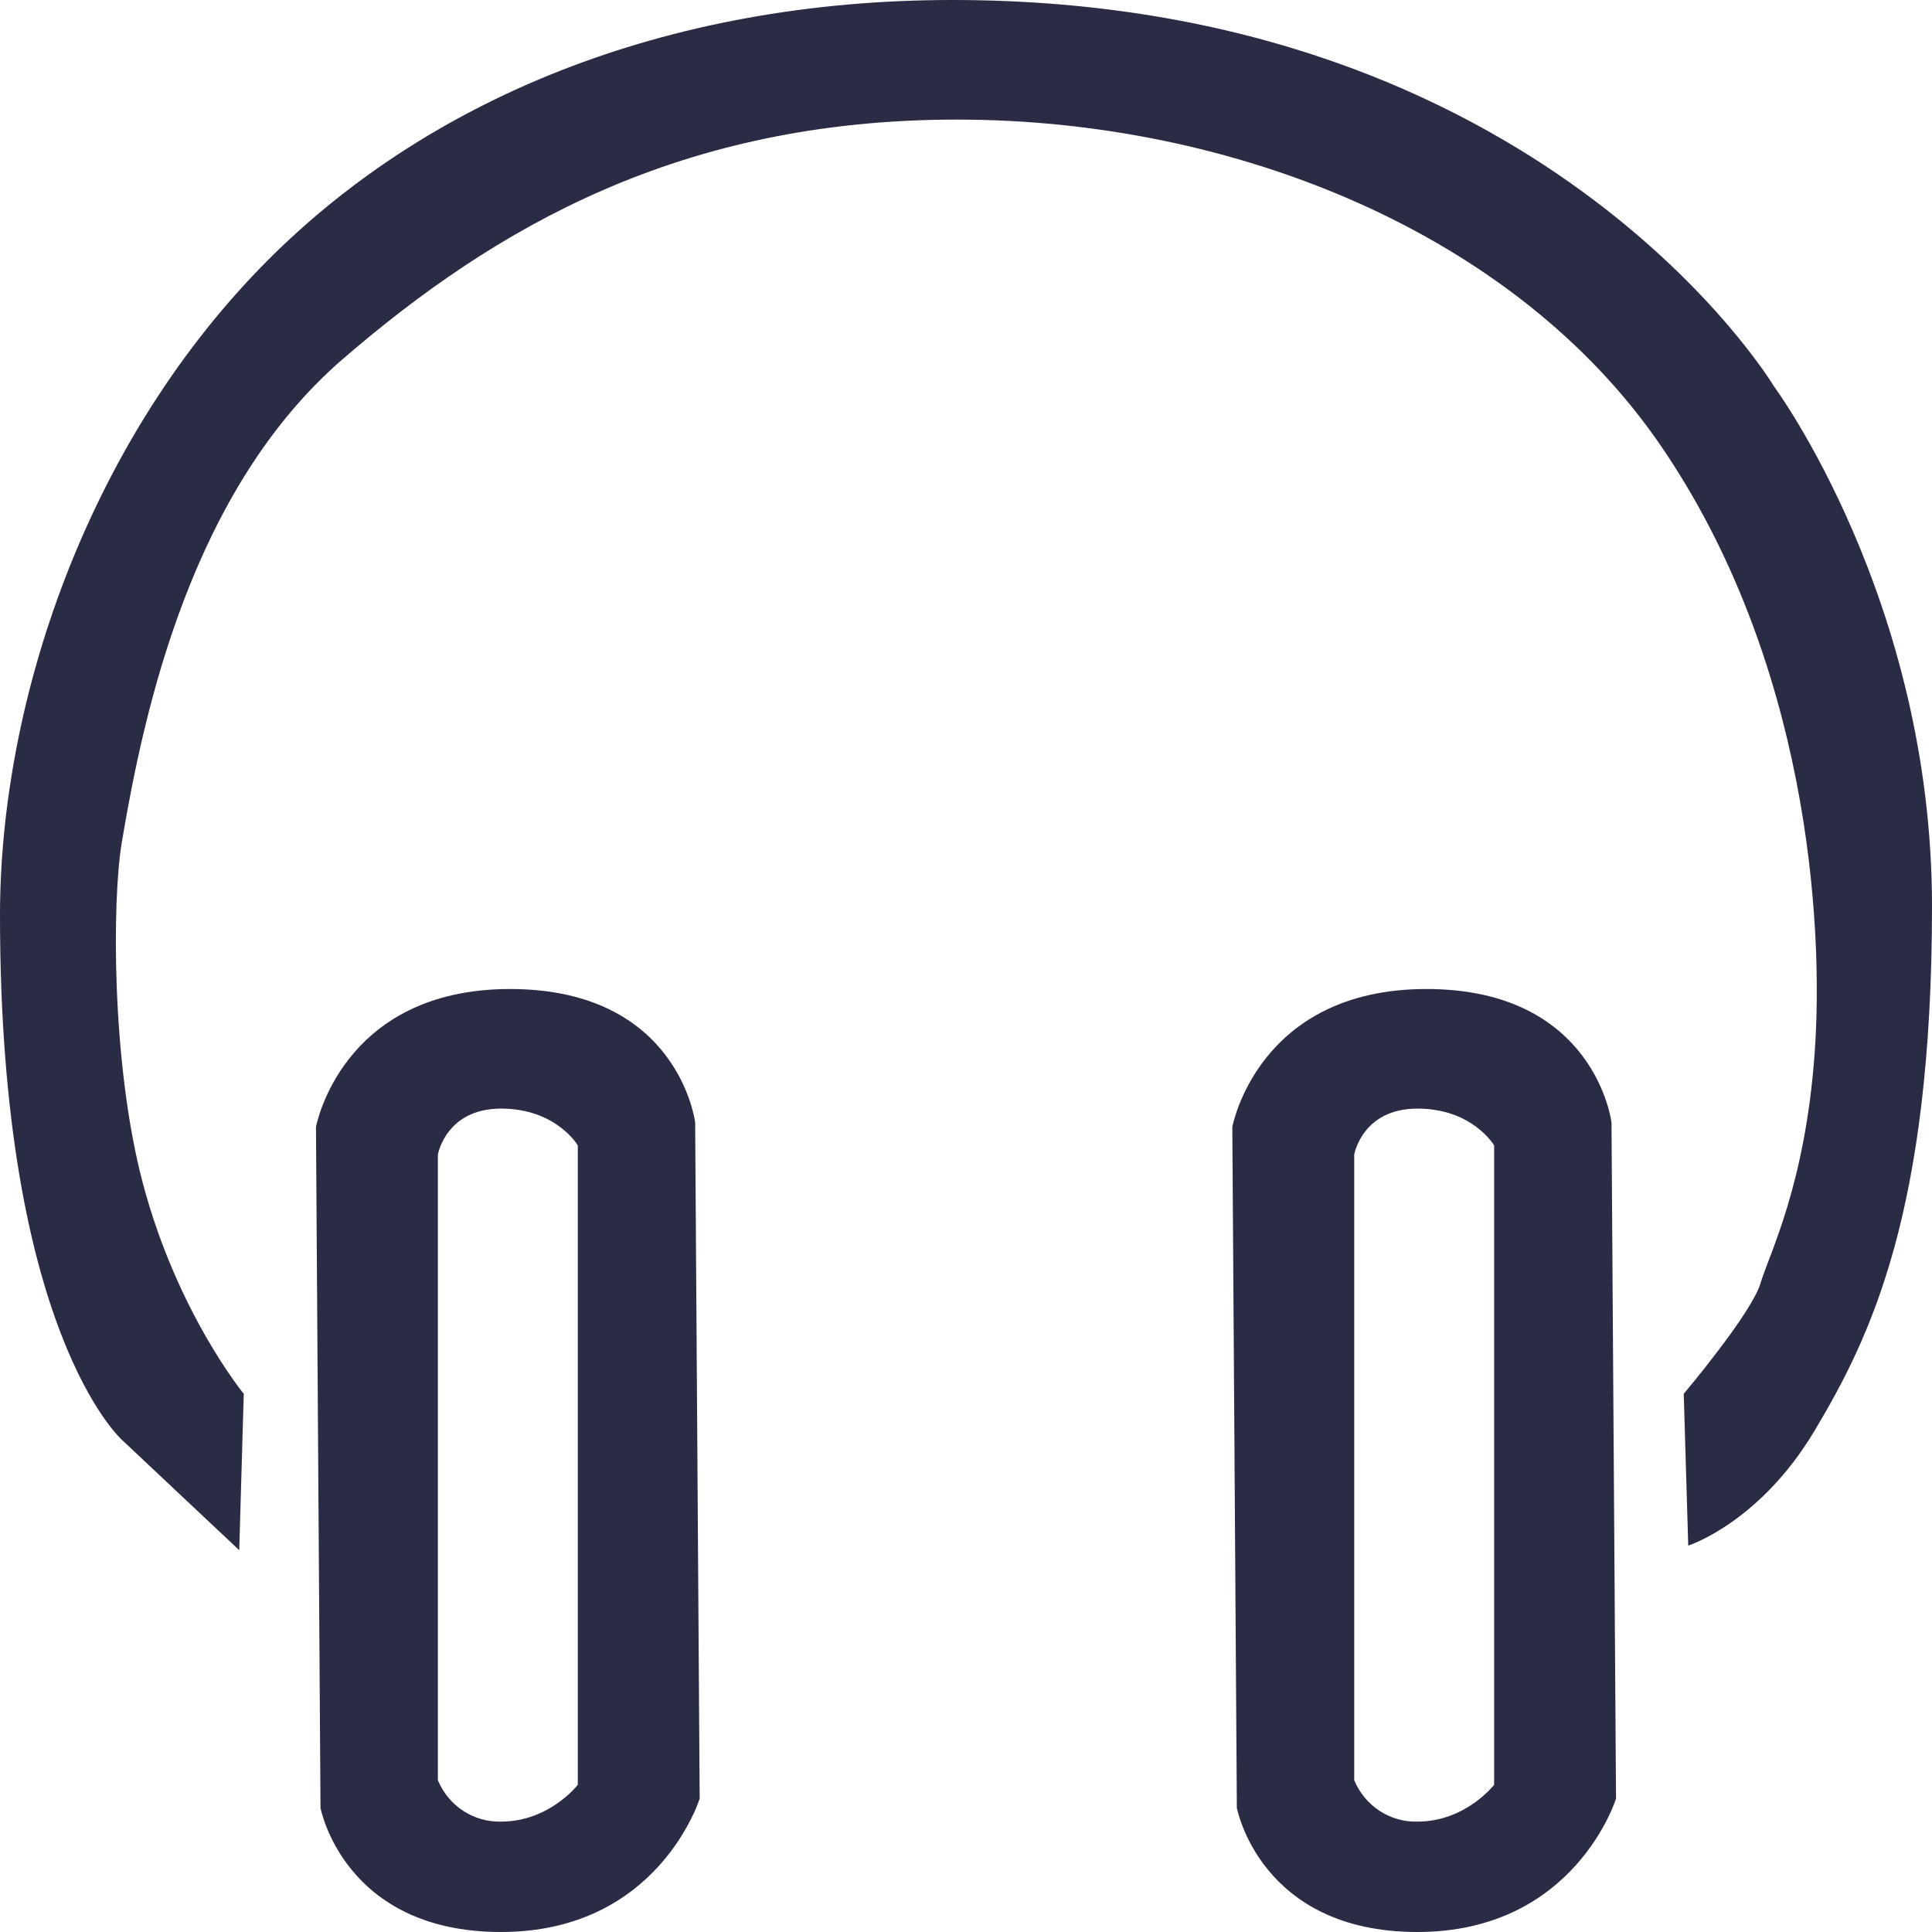 <svg width="100" height="100" viewBox="0 0 100 100" fill="none" xmlns="http://www.w3.org/2000/svg">
<path fill-rule="evenodd" clip-rule="evenodd" d="M12.383 80.238L12.617 72.143C12.617 72.143 9.171 67.957 7.39 61.231C5.78 55.155 5.787 46.657 6.308 43.571C7.439 36.869 9.881 25.364 17.757 18.571C25.633 11.779 35.213 6.19 49.533 6.19C63.853 6.19 78.437 12.055 85.981 23.095C93.526 34.136 94.421 47.688 93.925 54.524C93.43 61.359 91.591 64.862 91.121 66.429C90.652 67.995 87.15 72.143 87.15 72.143L87.383 80C87.383 80 91.07 78.831 93.925 74.048C96.78 69.264 100 62.764 100 46.905C100 31.045 91.822 20 91.822 20C91.822 20 79.86 0 49.299 0C34.439 0 21.907 5.155 13.432 13.907C4.479 23.152 0 36.307 0 47.381C0 68.936 6.308 74.524 6.308 74.524L12.383 80.238ZM16.355 58.333C16.355 58.333 17.659 51.191 26.402 51.191C35.145 51.191 35.981 58.095 35.981 58.095L36.215 93.095C36.215 93.095 34.086 100 25.935 100C17.783 100 16.589 93.571 16.589 93.571L16.355 58.333ZM22.664 59.762C22.664 59.762 23.075 57.381 25.935 57.381C28.794 57.381 29.907 59.286 29.907 59.286V92.381C29.907 92.381 28.437 94.286 25.935 94.286C24.516 94.324 23.217 93.474 22.664 92.143V59.762ZM63.785 58.333C63.785 58.333 65.089 51.191 73.832 51.191C82.575 51.191 83.411 58.095 83.411 58.095L83.645 93.095C83.645 93.095 81.516 100 73.365 100C65.213 100 64.019 93.571 64.019 93.571L63.785 58.333ZM70.094 59.762C70.094 59.762 70.505 57.381 73.365 57.381C76.224 57.381 77.336 59.286 77.336 59.286V92.381C77.336 92.381 75.867 94.286 73.365 94.286C71.946 94.324 70.647 93.474 70.094 92.143V59.762Z" fill="#2A2B45"/>
</svg>
